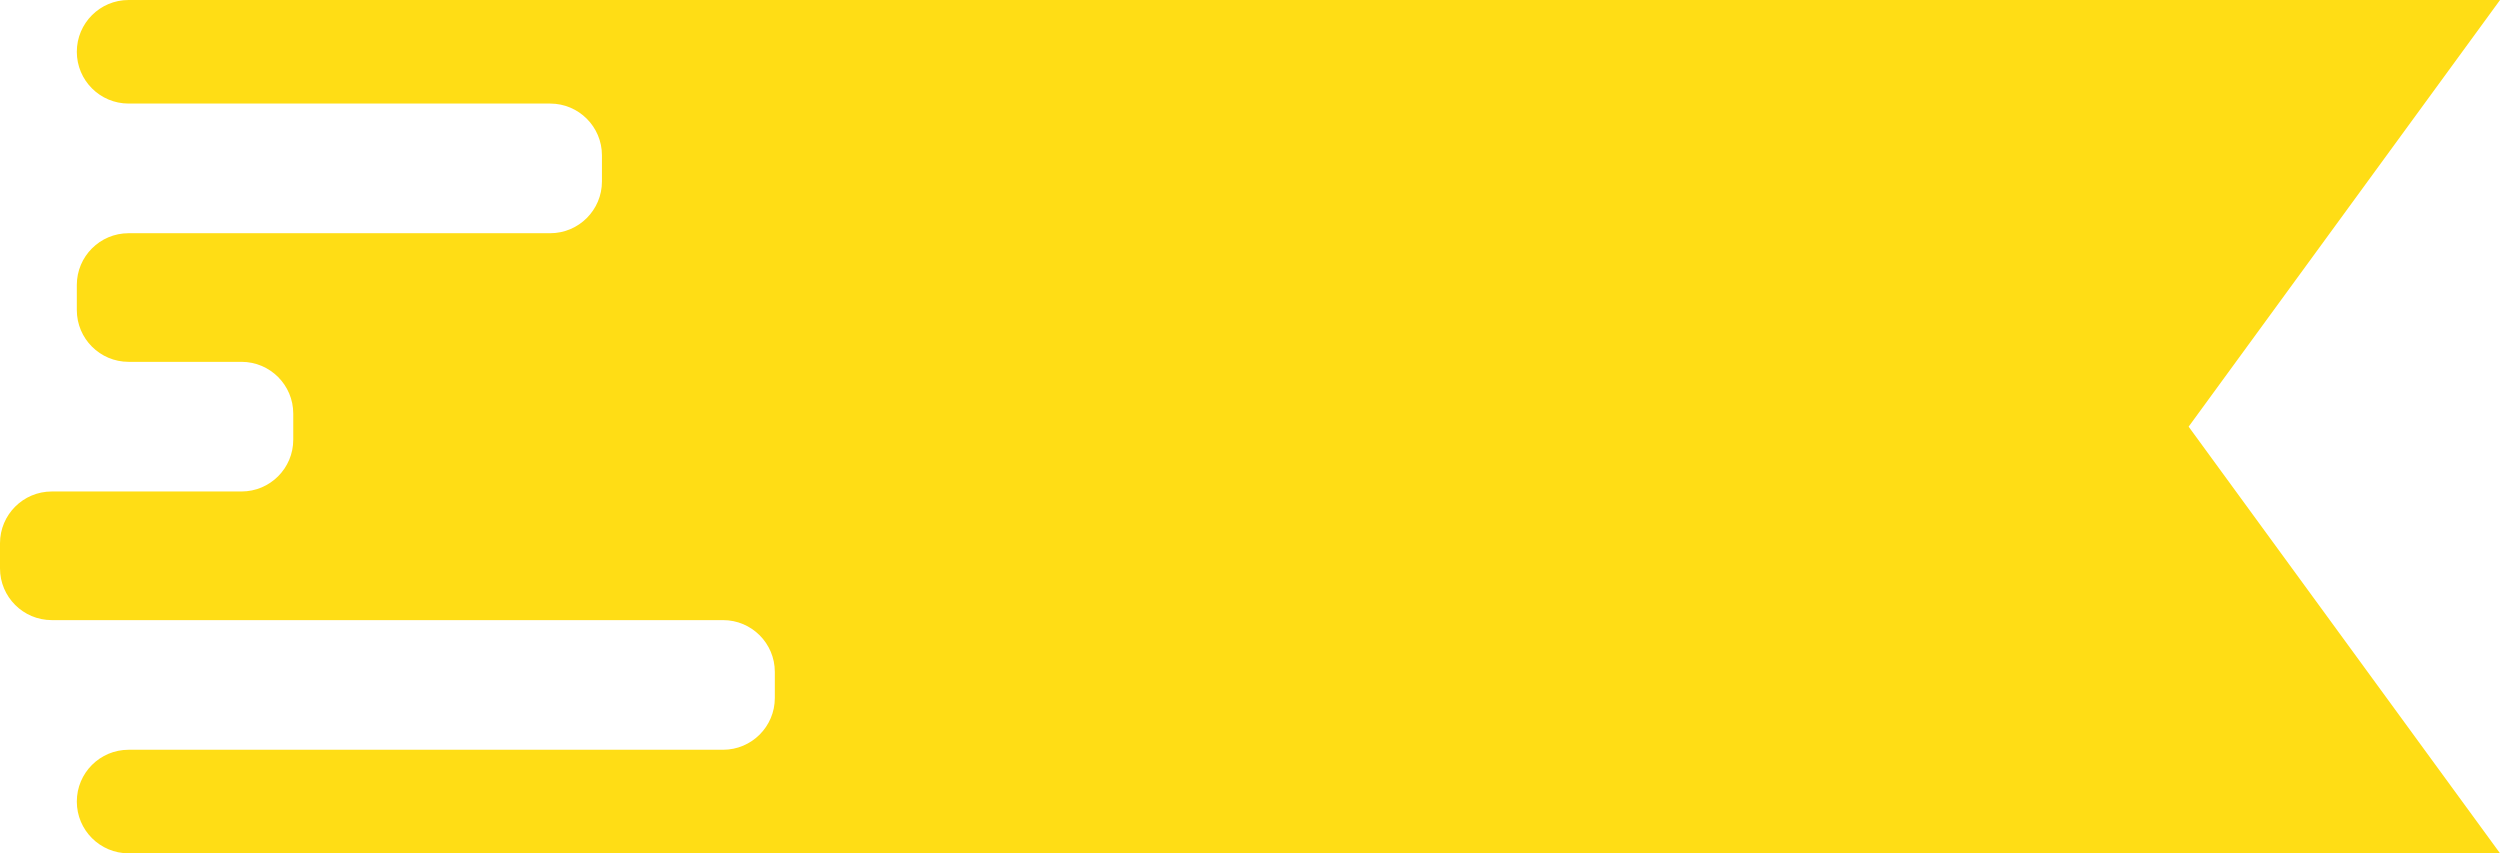 <?xml version="1.0" encoding="UTF-8"?><svg xmlns="http://www.w3.org/2000/svg" xmlns:xlink="http://www.w3.org/1999/xlink" height="544.0" preserveAspectRatio="xMidYMid meet" version="1.0" viewBox="0.0 0.0 1593.7 544.0" width="1593.7" zoomAndPan="magnify"><g id="change1_1"><path d="M 48.969 33.012 C 48.969 51.242 63.746 66.02 81.977 66.02 L 350.723 66.02 C 368.953 66.02 383.73 80.801 383.73 99.031 L 383.73 115.66 C 383.73 133.891 368.953 148.672 350.723 148.672 L 81.977 148.672 C 63.746 148.672 48.969 163.449 48.969 181.68 L 48.969 197.652 C 48.969 215.887 63.746 230.664 81.977 230.664 L 153.938 230.664 C 172.168 230.664 186.945 245.441 186.945 263.676 L 186.945 280.305 C 186.945 298.535 172.168 313.312 153.938 313.312 L 33.012 313.312 C 14.781 313.312 0 328.094 0 346.324 L 0 362.301 C 0 380.531 14.781 395.309 33.012 395.309 L 460.922 395.309 C 479.152 395.309 493.934 410.09 493.934 428.32 L 493.934 444.949 C 493.934 463.18 479.152 477.957 460.922 477.957 L 81.977 477.957 C 63.746 477.957 48.969 492.738 48.969 510.969 C 48.969 529.199 63.746 543.98 81.977 543.98 L 1593.73 543.98 L 1395.211 271.988 L 1593.73 0 L 81.977 0 C 63.746 0 48.969 14.777 48.969 33.012" fill="#ffdd15"/></g></svg>